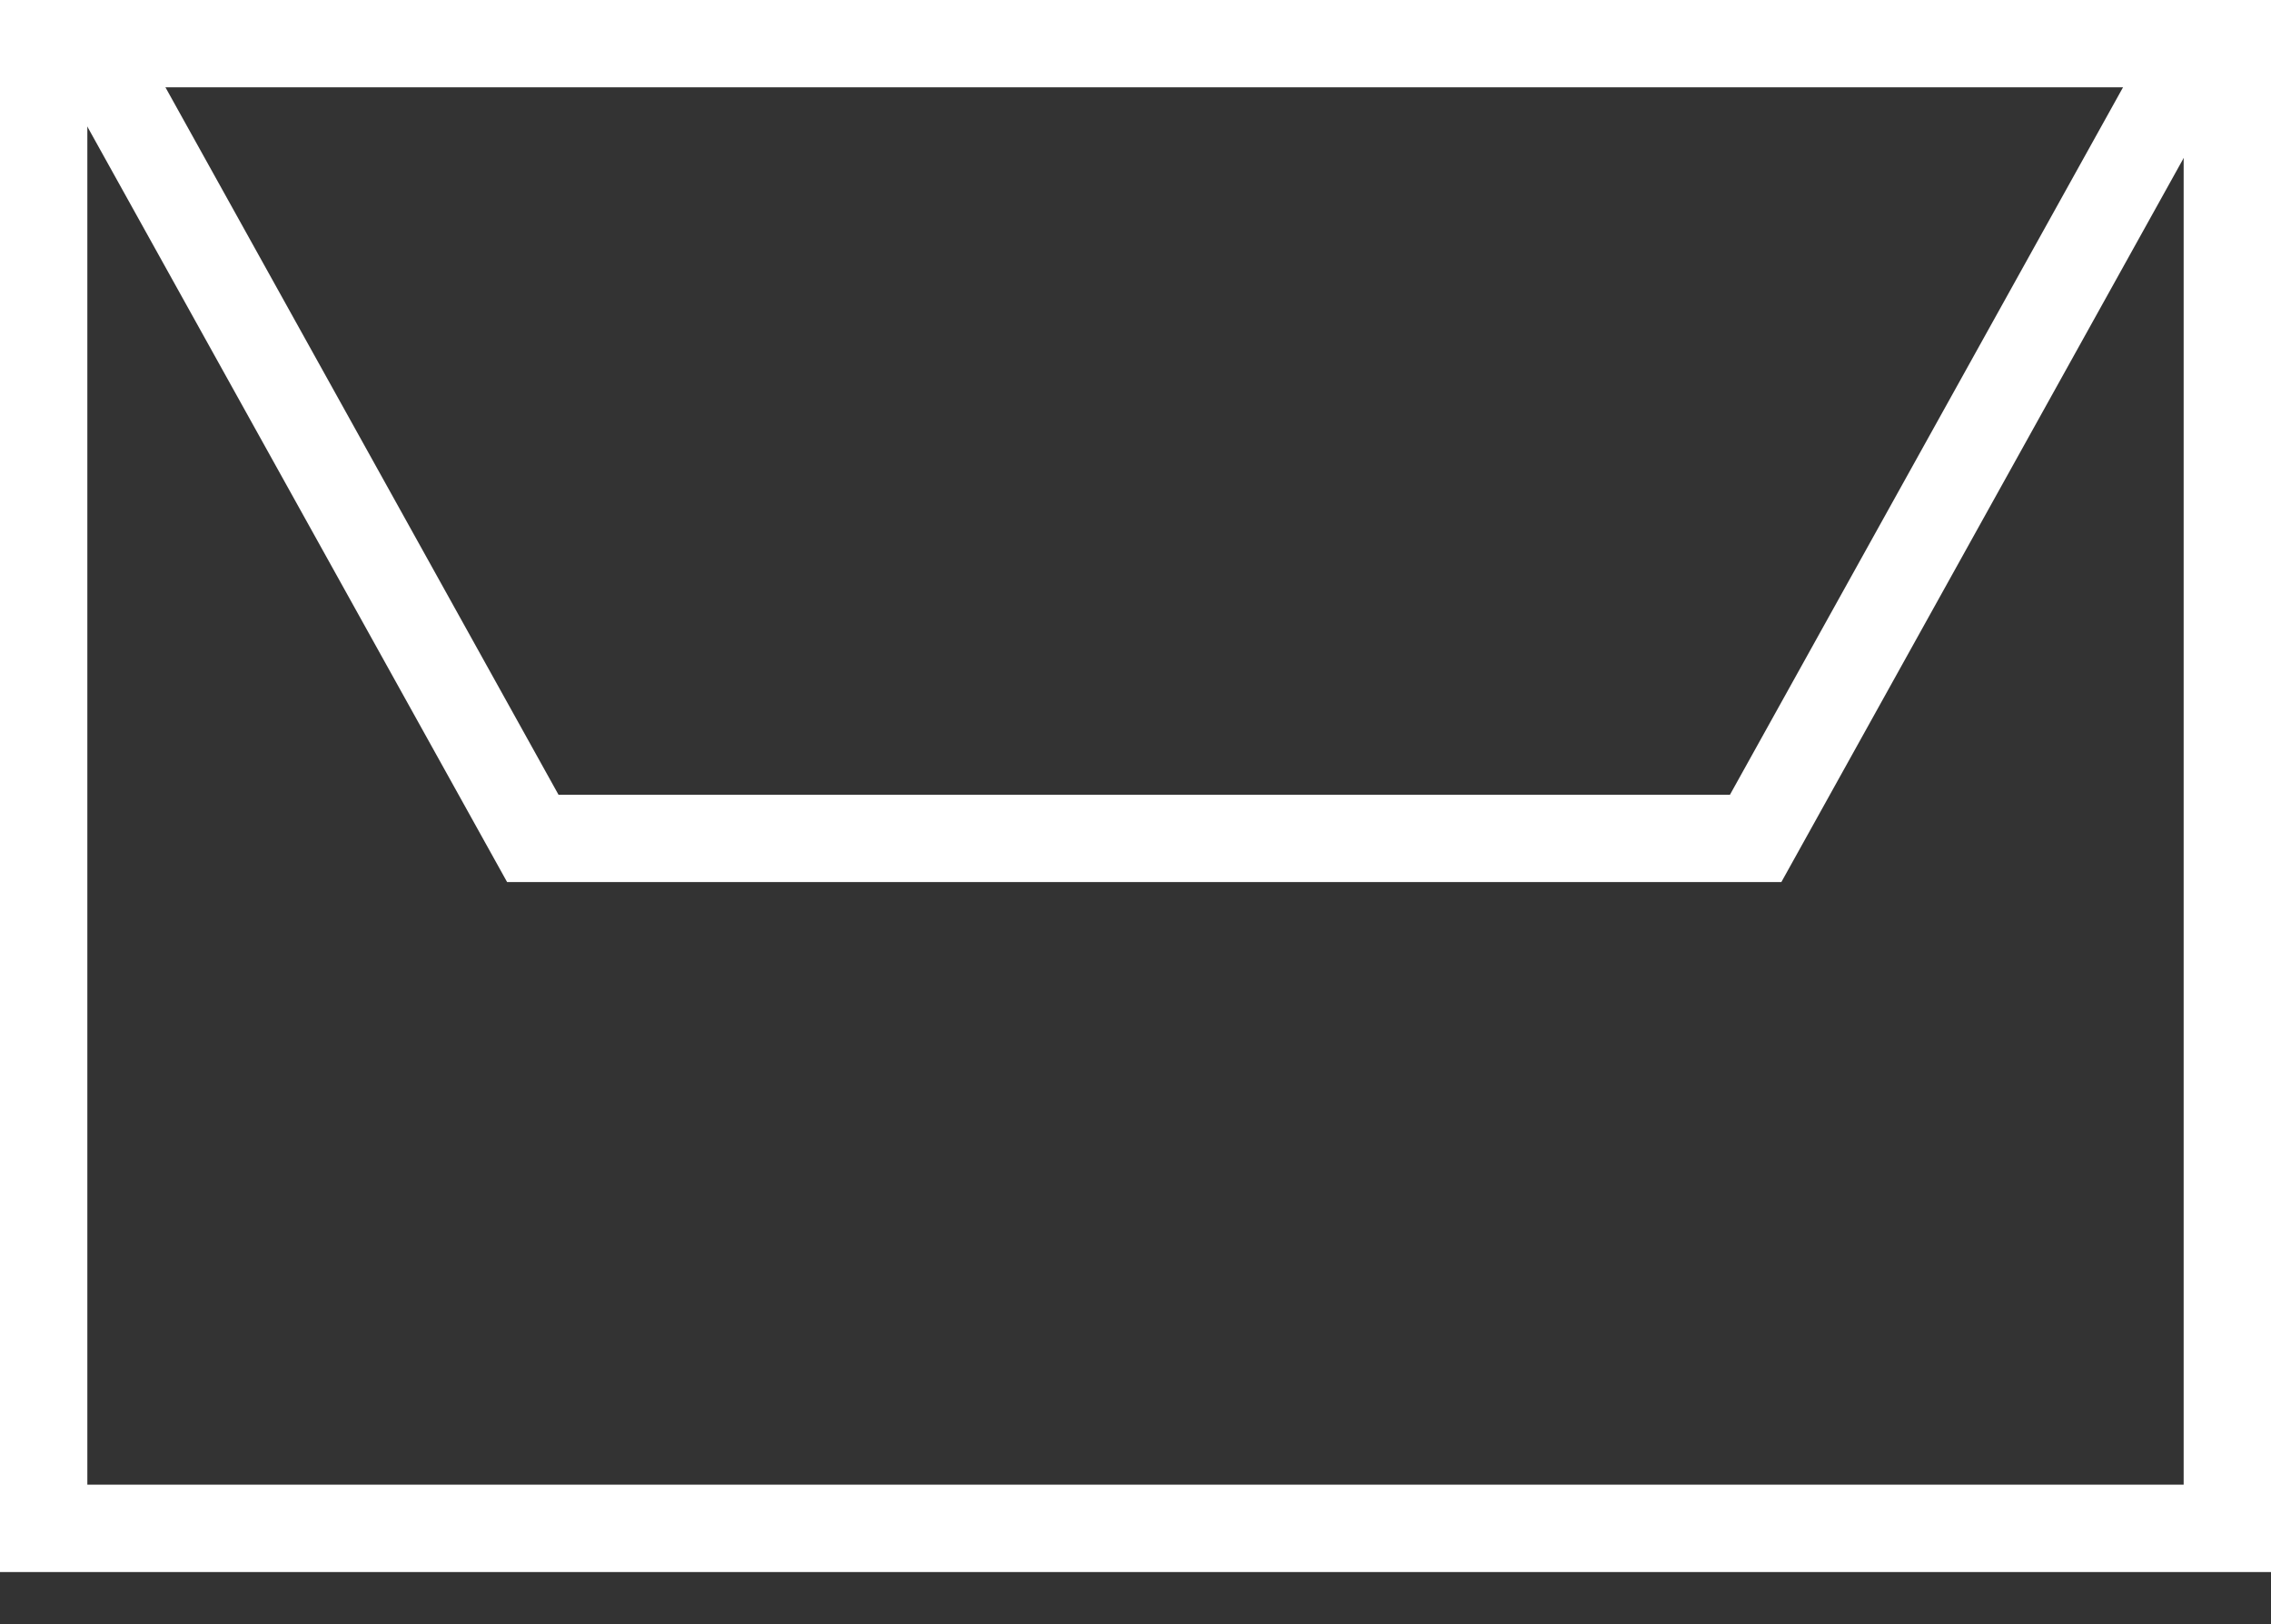 <?xml version="1.0" encoding="utf-8"?>
<!-- Generator: Adobe Illustrator 28.0.0, SVG Export Plug-In . SVG Version: 6.00 Build 0)  -->
<svg version="1.1" xmlns="http://www.w3.org/2000/svg" xmlns:xlink="http://www.w3.org/1999/xlink" x="0px" y="0px"
	 viewBox="0 0 26 18.6" style="enable-background:new 0 0 26 18.6;" xml:space="preserve">
<rect x="0" y="0" width="26" height="18.6" fill="#333333" stroke="none"/>
<style type="text/css">
	.st0{fill:#FFFFFF;}
	.st1{fill:none;stroke:#FFFFFF;stroke-miterlimit:10;}
</style>
<g id="レイヤー_1">
</g>
<g id="レイヤー_2">
	<g>
		<path class="st0" d="M25,1v16H1V1H25 M26,0H0v18h26V0L26,0z"/>
	</g>
	<polyline class="st1" points="1.1,0.6 6.1,9.6 20.1,9.6 25.1,0.6 	"/>
</g>
</svg>
